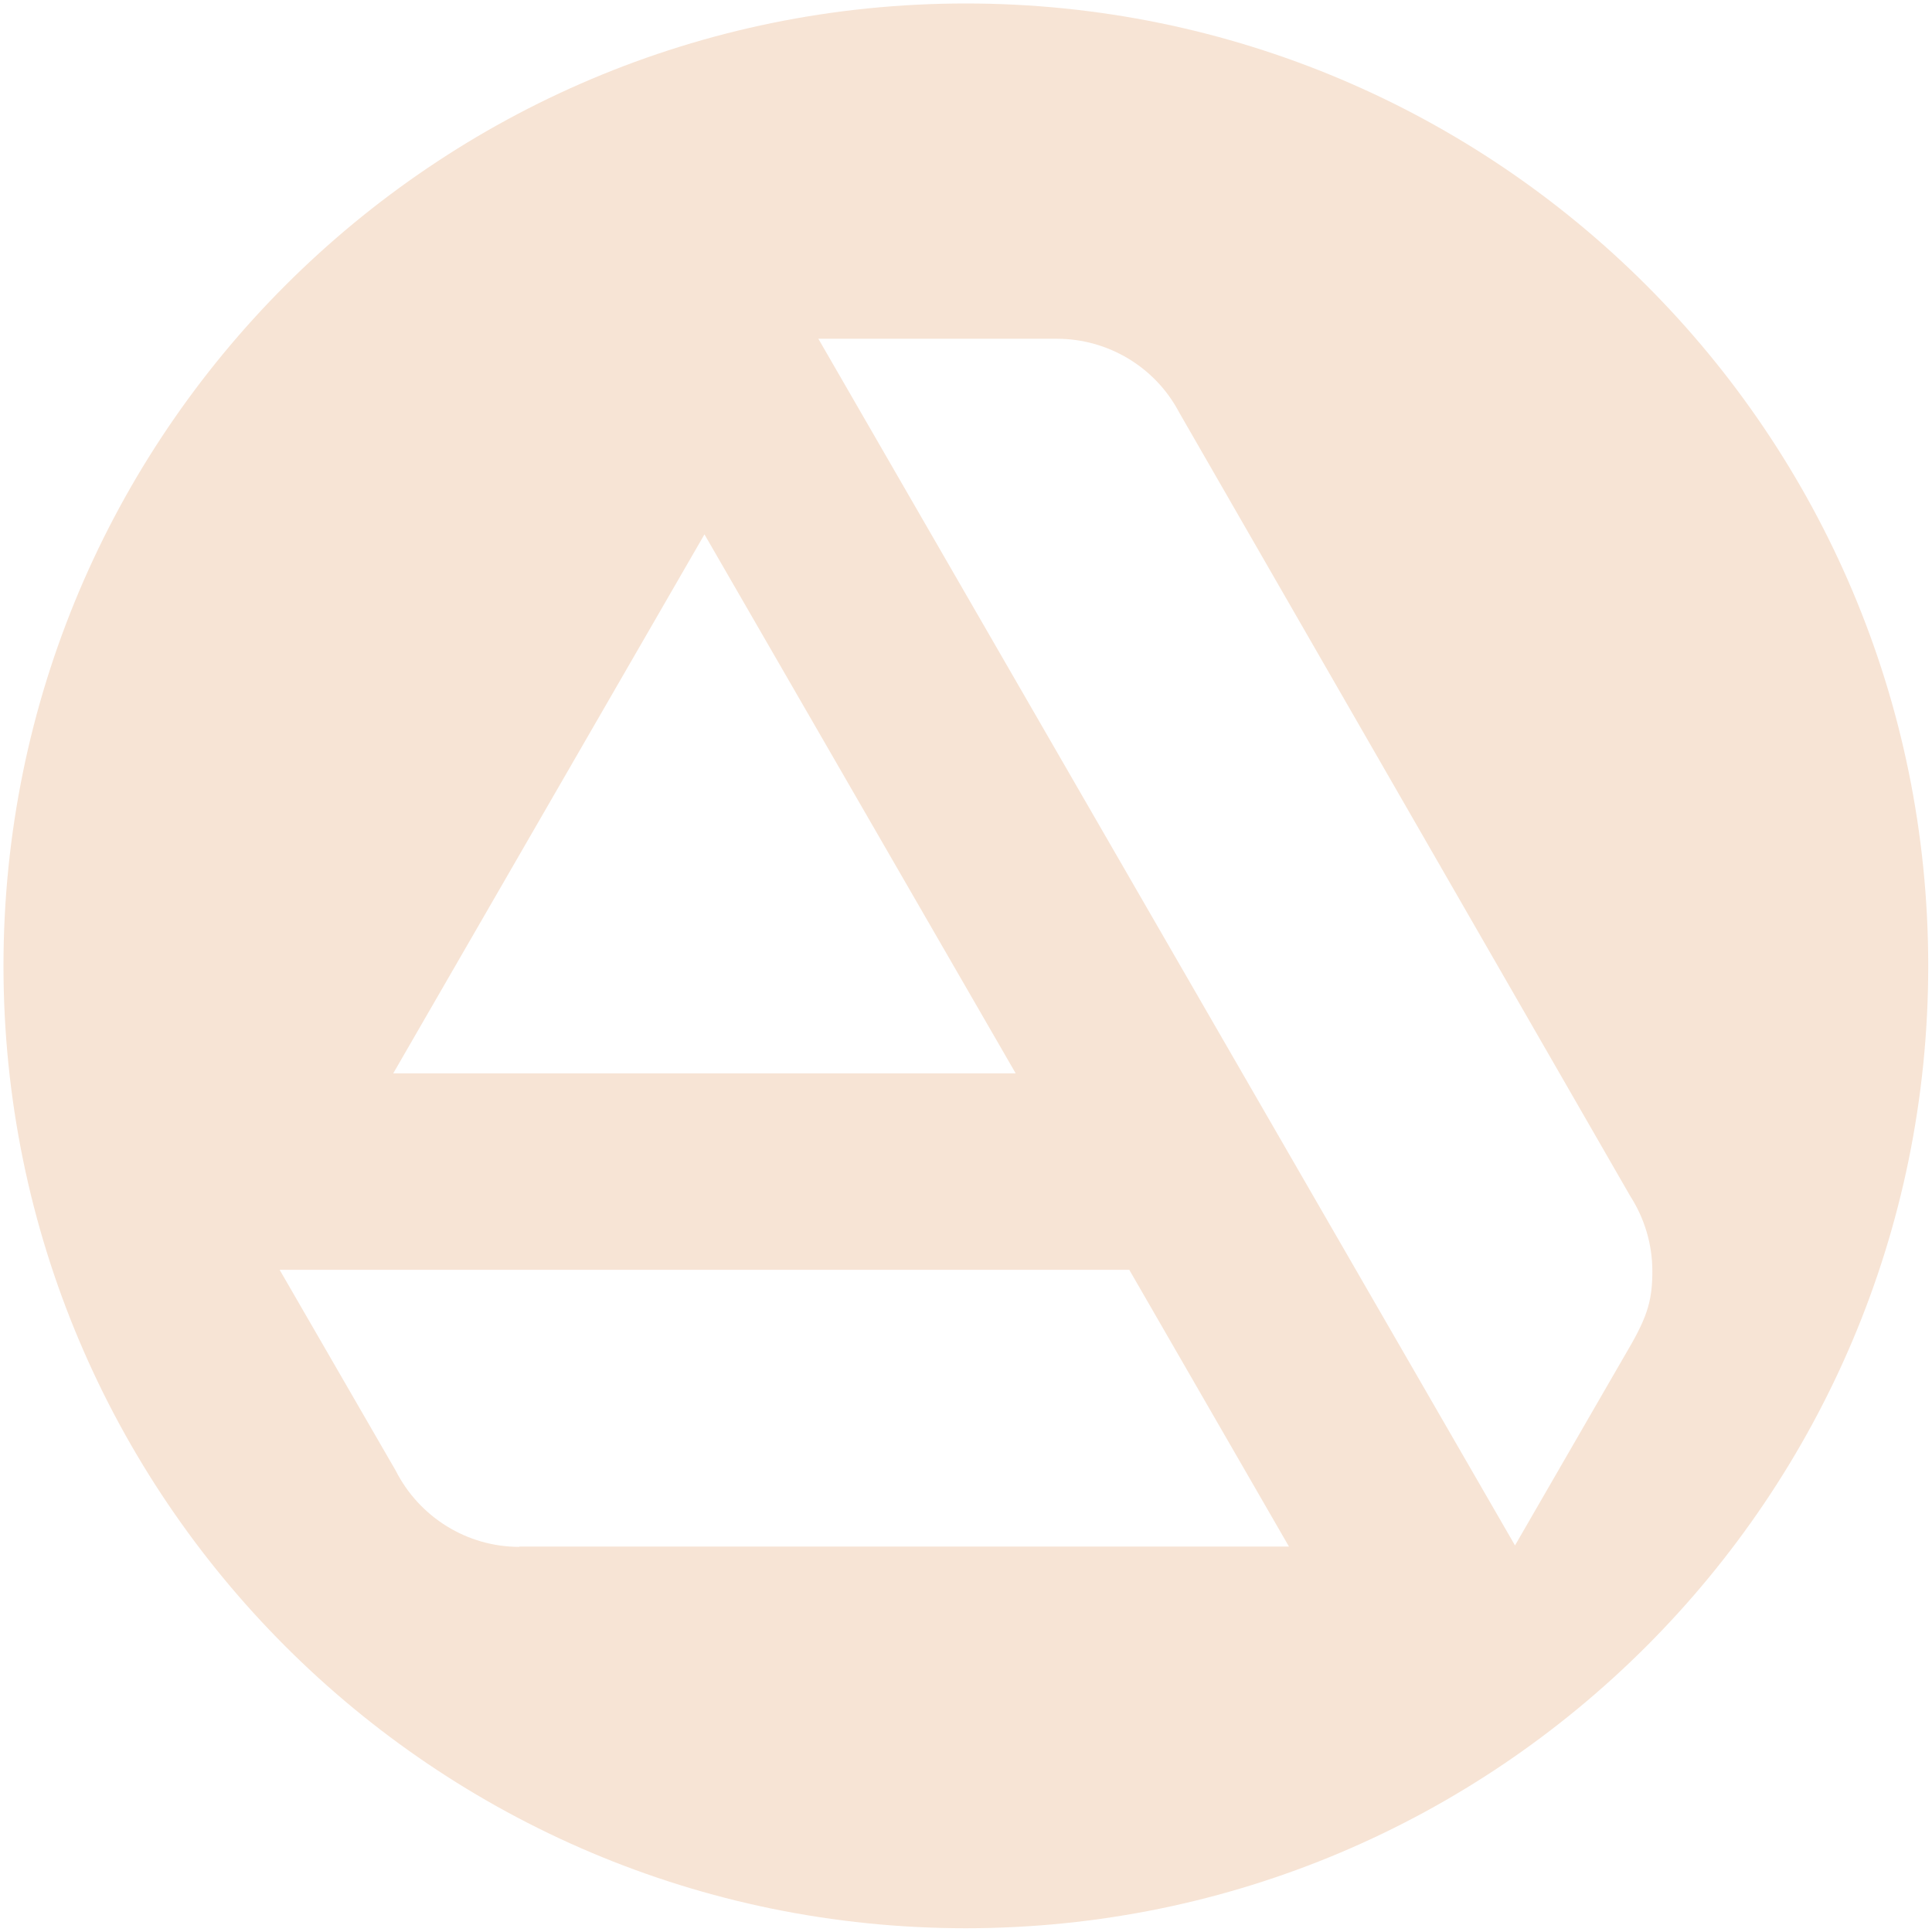 <?xml version="1.0" encoding="utf-8"?>
<!-- Generator: Adobe Illustrator 26.0.1, SVG Export Plug-In . SVG Version: 6.00 Build 0)  -->
<svg version="1.1" id="svg9" xmlns:svg="http://www.w3.org/2000/svg"
	 xmlns="http://www.w3.org/2000/svg" xmlns:xlink="http://www.w3.org/1999/xlink" x="0px" y="0px" viewBox="0 0 666.7 666.7"
	 style="enable-background:new 0 0 666.7 666.7;" xml:space="preserve">
<style type="text/css">
	.st0{fill:#F7E4D5;}
</style>
<g>
	<path class="st0" d="M333.3,1.2C149.9,1.2,1.2,149.9,1.2,333.3s148.7,332.1,332.1,332.1s332.1-148.7,332.1-332.1
		S516.8,1.2,333.3,1.2z M243.1,184.4l107.4,186H135.7L243.1,184.4z M179.2,533.8c-18,0-34.5-10.2-42.7-26.4l-40-69.2l293.2,0
		l55.1,95.5H179.2z M560.7,467.7l-37.9,65.6L282.4,116.9h82.3c17.7,0,34,9.8,42.2,25.4l155.7,270.5c4.8,7.5,7.6,16.4,7.6,25.9h0
		C570.2,449.6,568.1,455.2,560.7,467.7z"/>
</g>
</svg>
